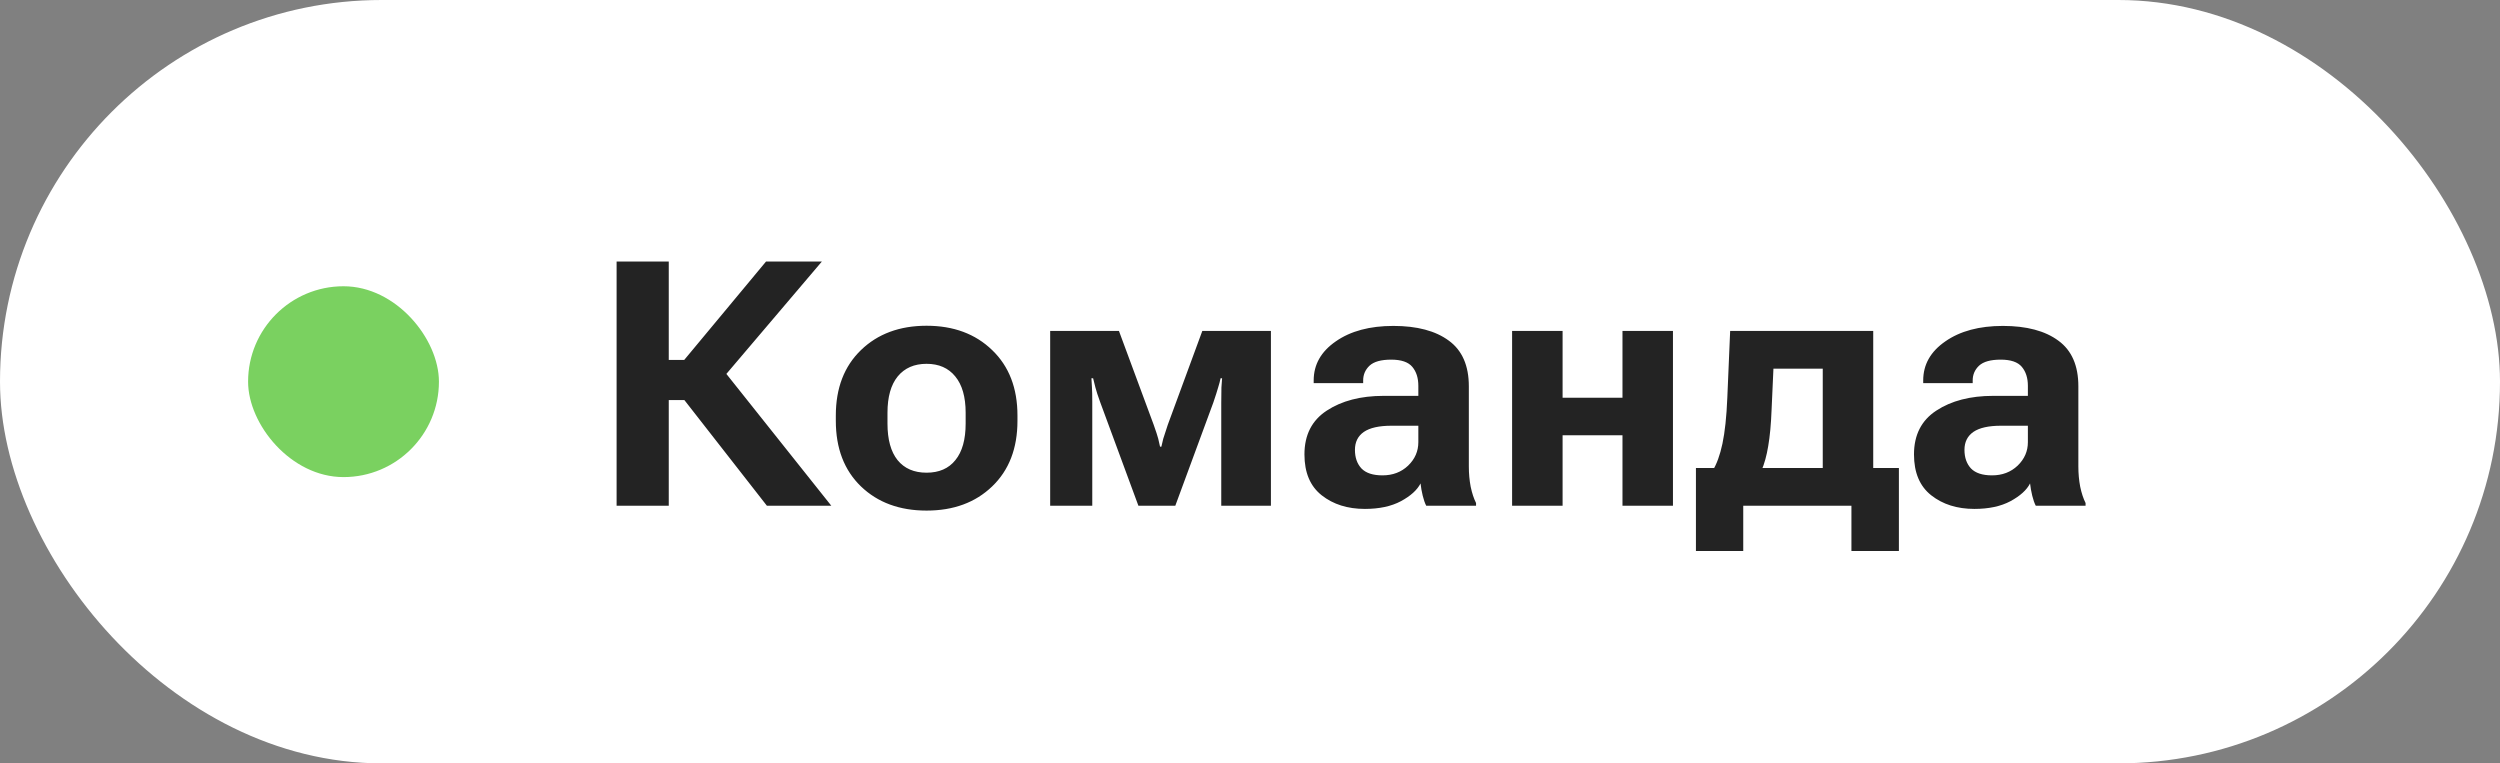 <?xml version="1.0" encoding="UTF-8"?> <svg xmlns="http://www.w3.org/2000/svg" width="131" height="40" viewBox="0 0 131 40" fill="none"><rect x="0" y="0" width="131" height="40" fill="#808080" stroke="none"/><rect width="131" height="40" rx="20" fill="white"></rect><rect x="13" y="15" width="10" height="10" rx="5" fill="#7AD160"></rect><path d="M40.185 26.5L35.579 20.602L37.592 19.003L43.56 26.5H40.185ZM33.795 18.862H35.852L40.141 13.703H43.067L36.898 20.963H33.795V18.862ZM32.31 26.5V13.703H35.043V26.5H32.31ZM43.797 22.053V21.771C43.797 20.336 44.236 19.193 45.115 18.344C45.994 17.494 47.14 17.069 48.552 17.069C49.964 17.069 51.109 17.494 51.988 18.344C52.873 19.193 53.315 20.336 53.315 21.771V22.053C53.315 23.494 52.873 24.64 51.988 25.489C51.109 26.333 49.964 26.755 48.552 26.755C47.14 26.755 45.994 26.333 45.115 25.489C44.236 24.64 43.797 23.494 43.797 22.053ZM46.504 21.631V22.193C46.504 23.031 46.68 23.67 47.031 24.109C47.389 24.549 47.895 24.769 48.552 24.769C49.208 24.769 49.712 24.549 50.063 24.109C50.421 23.67 50.6 23.031 50.6 22.193V21.631C50.6 20.799 50.418 20.163 50.055 19.724C49.697 19.284 49.196 19.064 48.552 19.064C47.907 19.064 47.403 19.284 47.04 19.724C46.683 20.163 46.504 20.799 46.504 21.631ZM55.029 26.5V17.342H58.633L60.452 22.255C60.575 22.601 60.654 22.844 60.69 22.984C60.725 23.125 60.757 23.266 60.786 23.406H60.856C60.886 23.266 60.918 23.128 60.953 22.993C60.994 22.858 61.073 22.615 61.19 22.264L63.001 17.342H66.596V26.5H63.994V21.112C63.994 20.749 63.997 20.48 64.003 20.304C64.015 20.128 64.026 19.967 64.038 19.82H63.959C63.93 19.961 63.889 20.116 63.836 20.286C63.789 20.456 63.704 20.723 63.581 21.086L61.586 26.5H59.652L57.648 21.068C57.531 20.746 57.449 20.494 57.402 20.312C57.355 20.131 57.315 19.967 57.279 19.82H57.191C57.203 19.967 57.212 20.125 57.218 20.295C57.23 20.465 57.235 20.72 57.235 21.06V26.5H55.029ZM68.353 23.811C68.353 22.791 68.743 22.026 69.522 21.517C70.308 21.001 71.301 20.743 72.502 20.743H74.321V20.216C74.321 19.806 74.216 19.475 74.005 19.223C73.794 18.971 73.425 18.845 72.897 18.845C72.37 18.845 71.992 18.95 71.764 19.161C71.541 19.372 71.43 19.63 71.43 19.935V20.075H68.837V19.935C68.837 19.102 69.224 18.42 69.997 17.887C70.77 17.348 71.775 17.078 73.012 17.078C74.254 17.078 75.224 17.336 75.921 17.852C76.618 18.361 76.967 19.158 76.967 20.242V24.443C76.967 24.812 76.999 25.167 77.064 25.507C77.134 25.841 77.228 26.125 77.345 26.359V26.5H74.734C74.664 26.365 74.603 26.189 74.55 25.973C74.497 25.756 74.459 25.542 74.436 25.331C74.26 25.677 73.917 25.987 73.407 26.263C72.903 26.532 72.273 26.667 71.518 26.667C70.615 26.667 69.862 26.43 69.259 25.955C68.655 25.48 68.353 24.766 68.353 23.811ZM70.999 23.573C70.999 23.977 71.113 24.303 71.342 24.549C71.576 24.789 71.942 24.909 72.44 24.909C72.98 24.909 73.428 24.739 73.785 24.399C74.143 24.054 74.321 23.644 74.321 23.169V22.308H72.915C72.265 22.308 71.781 22.416 71.465 22.633C71.154 22.85 70.999 23.163 70.999 23.573ZM79.234 17.342H81.88V20.84H85.018V17.342H87.663V26.5H85.018V22.809H81.88V26.5H79.234V17.342ZM97.015 28.873V26.5H91.346V28.873H88.867V24.523L99.502 24.523V28.873H97.015ZM92.928 19.319L92.831 21.473C92.802 22.229 92.743 22.861 92.655 23.371C92.573 23.875 92.453 24.309 92.295 24.672H89.737C89.954 24.326 90.127 23.852 90.256 23.248C90.385 22.639 90.47 21.839 90.511 20.849L90.66 17.342H98.157V26.5H95.512V19.319L92.928 19.319ZM100.293 23.811C100.293 22.791 100.683 22.026 101.462 21.517C102.247 21.001 103.24 20.743 104.441 20.743H106.261V20.216C106.261 19.806 106.155 19.475 105.944 19.223C105.733 18.971 105.364 18.845 104.837 18.845C104.31 18.845 103.932 18.95 103.703 19.161C103.48 19.372 103.369 19.63 103.369 19.935V20.075H100.776V19.935C100.776 19.102 101.163 18.42 101.937 17.887C102.71 17.348 103.715 17.078 104.951 17.078C106.193 17.078 107.163 17.336 107.86 17.852C108.558 18.361 108.906 19.158 108.906 20.242V24.443C108.906 24.812 108.938 25.167 109.003 25.507C109.073 25.841 109.167 26.125 109.284 26.359V26.5H106.674C106.604 26.365 106.542 26.189 106.489 25.973C106.437 25.756 106.398 25.542 106.375 25.331C106.199 25.677 105.856 25.987 105.347 26.263C104.843 26.532 104.213 26.667 103.457 26.667C102.555 26.667 101.802 26.43 101.198 25.955C100.595 25.48 100.293 24.766 100.293 23.811ZM102.938 23.573C102.938 23.977 103.053 24.303 103.281 24.549C103.516 24.789 103.882 24.909 104.38 24.909C104.919 24.909 105.367 24.739 105.725 24.399C106.082 24.054 106.261 23.644 106.261 23.169V22.308H104.854C104.204 22.308 103.721 22.416 103.404 22.633C103.094 22.85 102.938 23.163 102.938 23.573Z" fill="#232323"></path></svg> 